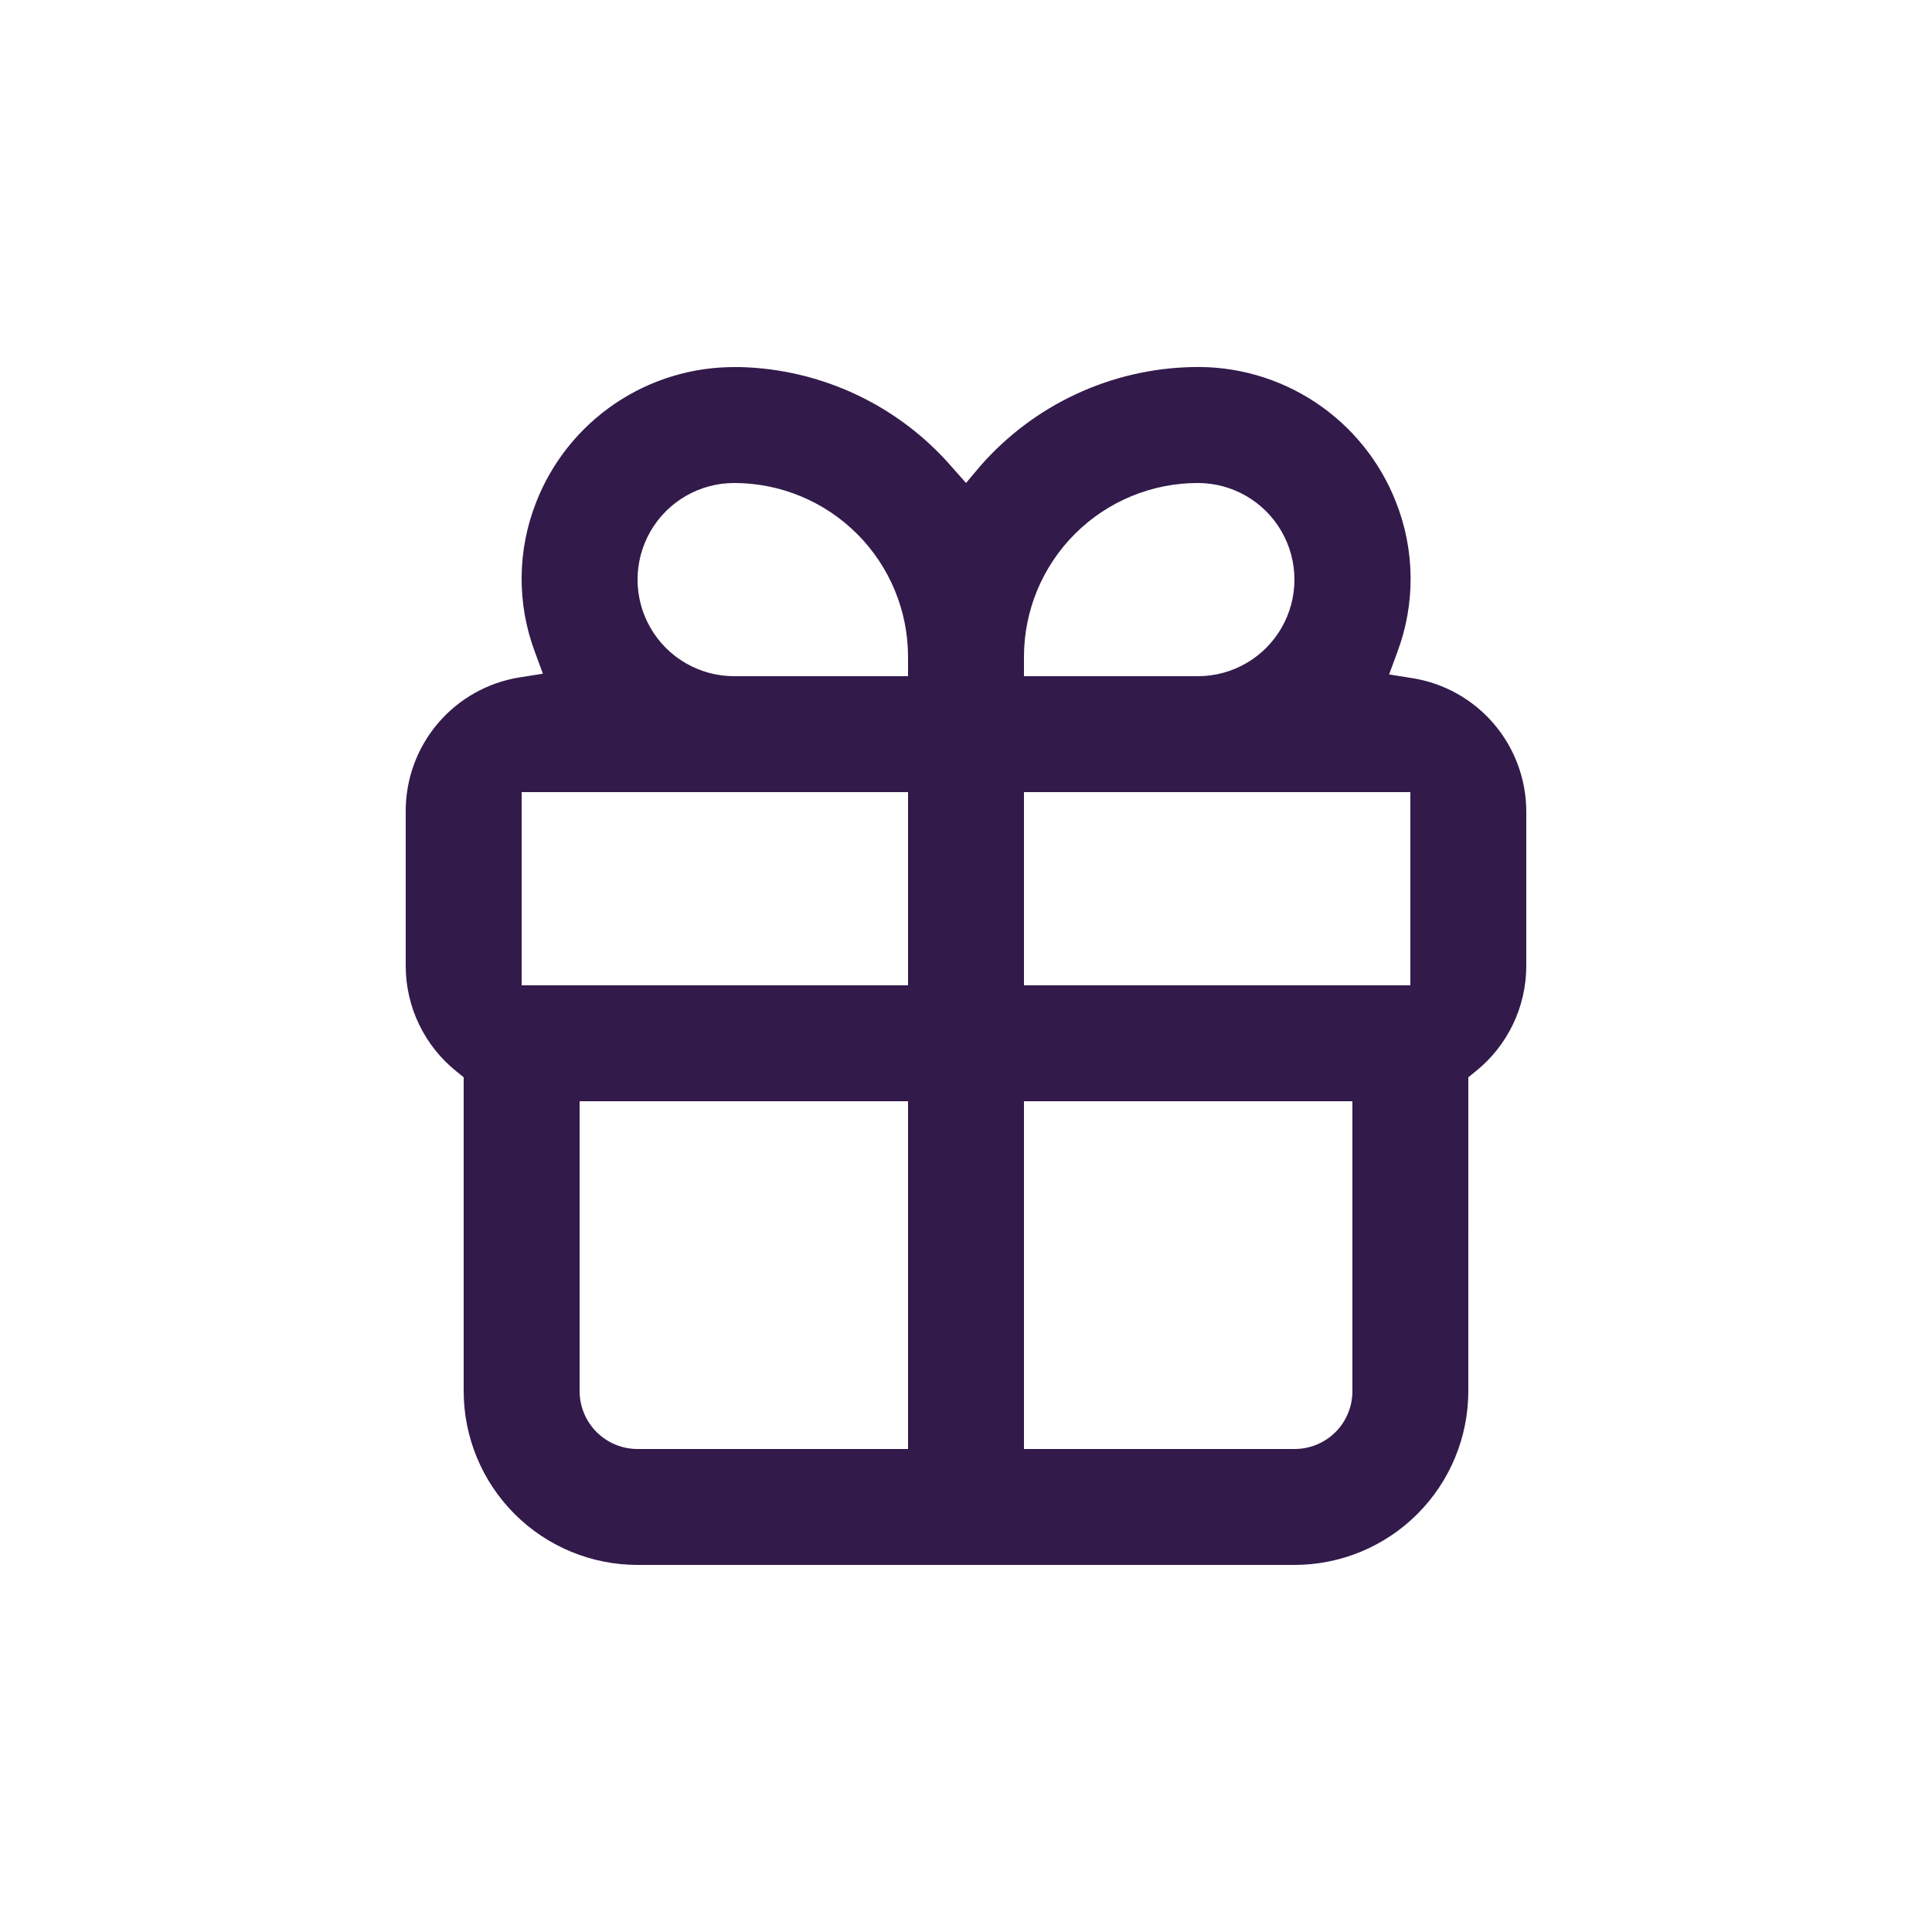 <?xml version="1.0" encoding="UTF-8"?>
<svg width="1200pt" height="1200pt" version="1.1" viewBox="0 0 1200 1200" xmlns="http://www.w3.org/2000/svg">
 <path d="m912 669.12 4.441-3.602c19.918-15.918 31.527-40.023 31.559-65.52v-96c-0.039-19.965-7.184-39.262-20.156-54.434-12.977-15.172-30.93-25.23-50.645-28.367l-14.398-2.281 5.039-13.68c11.336-30.09 11.078-63.324-0.719-93.238-9.895-25.375-27.395-47.07-50.102-62.109-22.711-15.039-49.516-22.688-76.738-21.891-24.938 0.566-49.484 6.312-72.082 16.867-22.602 10.555-42.762 25.695-59.199 44.453l-9 10.68-9-10.199c-16.383-18.832-36.504-34.051-59.082-44.691-22.578-10.637-47.125-16.465-72.078-17.109h-2.879c-26.738-0.203-52.91 7.723-75.043 22.723-22.137 15-39.195 36.367-48.918 61.277-11.715 29.758-12.016 62.797-0.84 92.762l5.039 13.68-14.398 2.281v-0.004c-19.797 3.152-37.816 13.277-50.801 28.551-12.984 15.273-20.078 34.684-20 54.73v96c0.031 25.496 11.641 49.602 31.559 65.52l4.441 3.602v194.88c0 28.645 11.379 56.113 31.633 76.367 20.254 20.254 47.723 31.633 76.367 31.633h408c28.645 0 56.113-11.379 76.367-31.633 20.254-20.254 31.633-47.723 31.633-76.367zm-348 230.88h-168c-9.547 0-18.703-3.793-25.457-10.543-6.75-6.754-10.543-15.91-10.543-25.457v-180h204zm0-288h-240v-120h240zm0-192h-108c-21.438 0-41.242-11.438-51.961-30s-10.719-41.438 0-60 30.523-30 51.961-30c28.645 0 56.113 11.379 76.367 31.633 20.254 20.254 31.633 47.723 31.633 76.367zm72-12c0-28.645 11.379-56.113 31.633-76.367 20.254-20.254 47.723-31.633 76.367-31.633 21.438 0 41.242 11.438 51.961 30s10.719 41.438 0 60-30.523 30-51.961 30h-108zm193.56 481.44c-6.773 6.781-15.973 10.582-25.559 10.559h-168v-216h204v180c0.023 9.527-3.731 18.676-10.441 25.441zm46.441-277.44h-240v-120h240z" fill="#321a4b"/>
</svg>
